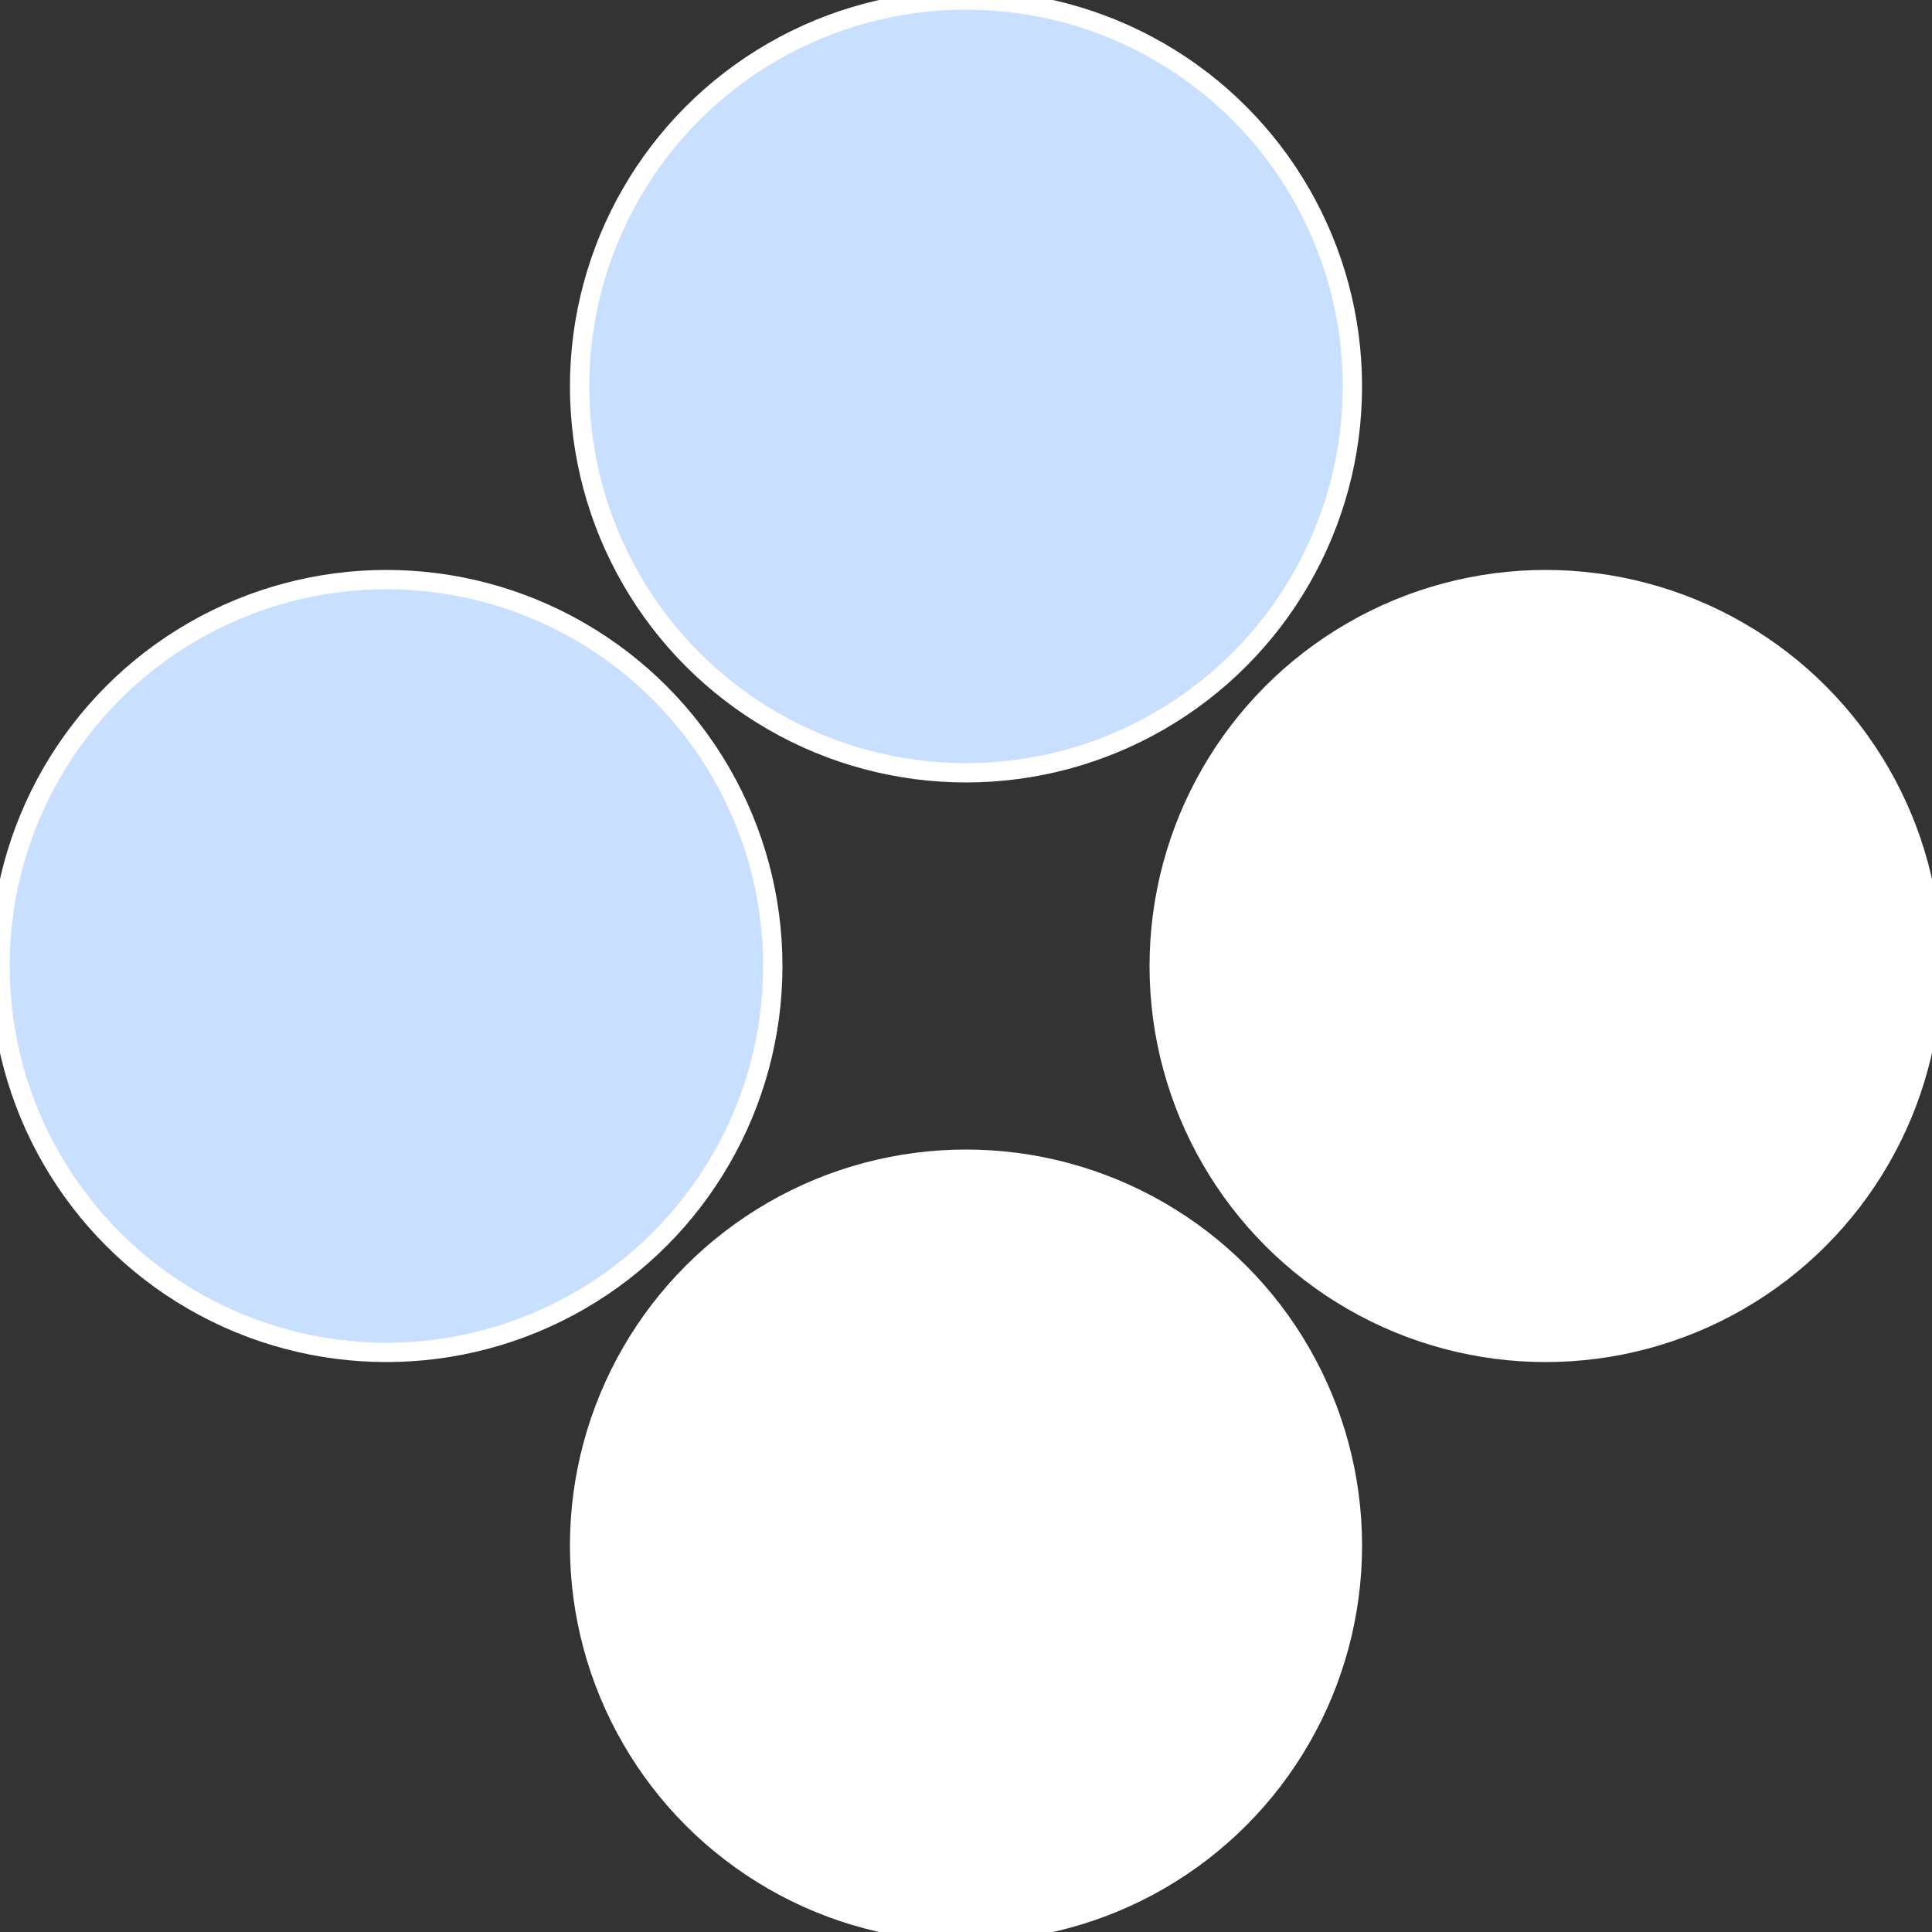 <?xml version="1.0" standalone="no"?>
<svg width="500" height="500" viewBox="-1 -1 2 2" xmlns="http://www.w3.org/2000/svg">
 
                <rect x="-1" y="-1" width="2" height="2" fill="#333333" stroke="none"/>
 
                <circle cx="0.6" cy="0" r="0.4" fill="#fffffffffffff3fac9dfffffffffffff536" stroke="#fff" stroke-width="1%" />
             
                <circle cx="3.6739403974421E-17" cy="0.6" r="0.4" fill="#fffffffffffff3fab62c9d" stroke="#fff" stroke-width="1%" />
             
                <circle cx="-0.6" cy="7.3478807948841E-17" r="0.4" fill="#c9dfffffffffffff3fab62" stroke="#fff" stroke-width="1%" />
             
                <circle cx="-1.1021821192326E-16" cy="-0.6" r="0.4" fill="#c9dfffffffffffff535fffffffffffff3fa" stroke="#fff" stroke-width="1%" />
            </svg>

